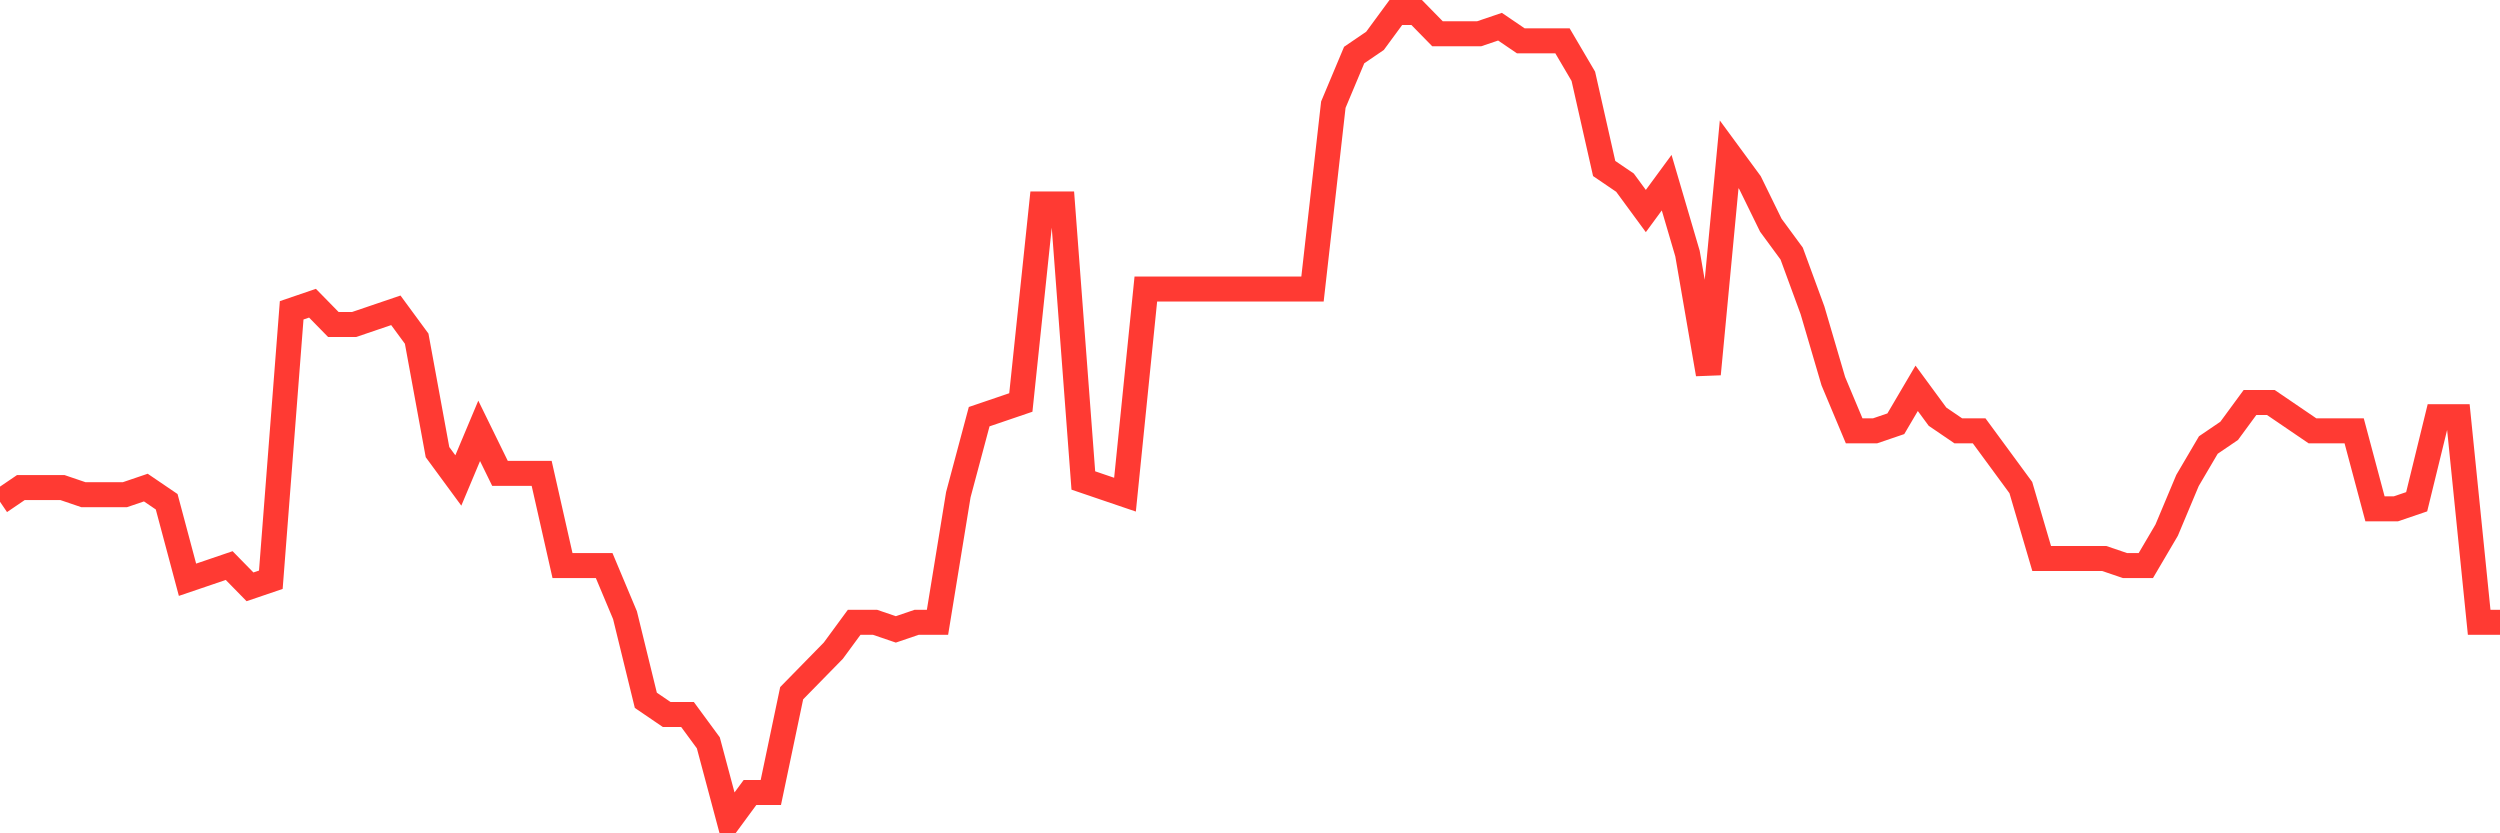 <svg
  xmlns="http://www.w3.org/2000/svg"
  xmlns:xlink="http://www.w3.org/1999/xlink"
  width="120"
  height="40"
  viewBox="0 0 120 40"
  preserveAspectRatio="none"
>
  <polyline
    points="0,24.084 1,23.404 2,23.404 3,23.404 4,23.744 5,23.744 6,23.744 7,23.404 8,24.084 9,27.828 10,27.488 11,27.147 12,28.168 13,27.828 14,14.895 15,14.554 16,15.575 17,15.575 18,15.235 19,14.895 20,16.256 21,21.702 22,23.063 23,20.681 24,22.723 25,22.723 26,22.723 27,27.147 28,27.147 29,27.147 30,29.53 31,33.614 32,34.295 33,34.295 34,35.656 35,39.4 36,38.039 37,38.039 38,33.274 39,32.253 40,31.232 41,29.87 42,29.87 43,30.211 44,29.87 45,29.87 46,23.744 47,20 48,19.66 49,19.319 50,9.789 51,9.789 52,23.063 53,23.404 54,23.744 55,13.874 56,13.874 57,13.874 58,13.874 59,13.874 60,13.874 61,13.874 62,13.874 63,13.874 64,5.025 65,2.642 66,1.961 67,0.6 68,0.6 69,1.621 70,1.621 71,1.621 72,1.281 73,1.961 74,1.961 75,1.961 76,3.663 77,8.088 78,8.768 79,10.13 80,8.768 81,12.172 82,17.958 83,7.407 84,8.768 85,10.811 86,12.172 87,14.895 88,18.298 89,20.681 90,20.681 91,20.34 92,18.639 93,20 94,20.681 95,20.681 96,22.042 97,23.404 98,26.807 99,26.807 100,26.807 101,26.807 102,27.147 103,27.147 104,25.446 105,23.063 106,21.361 107,20.681 108,19.319 109,19.319 110,20 111,20.681 112,20.681 113,20.681 114,24.425 115,24.425 116,24.084 117,20 118,20 119,29.87 120,29.87"
    fill="none"
    stroke="#ff3a33"
    stroke-width="1.2"
  >
  </polyline>
</svg>
